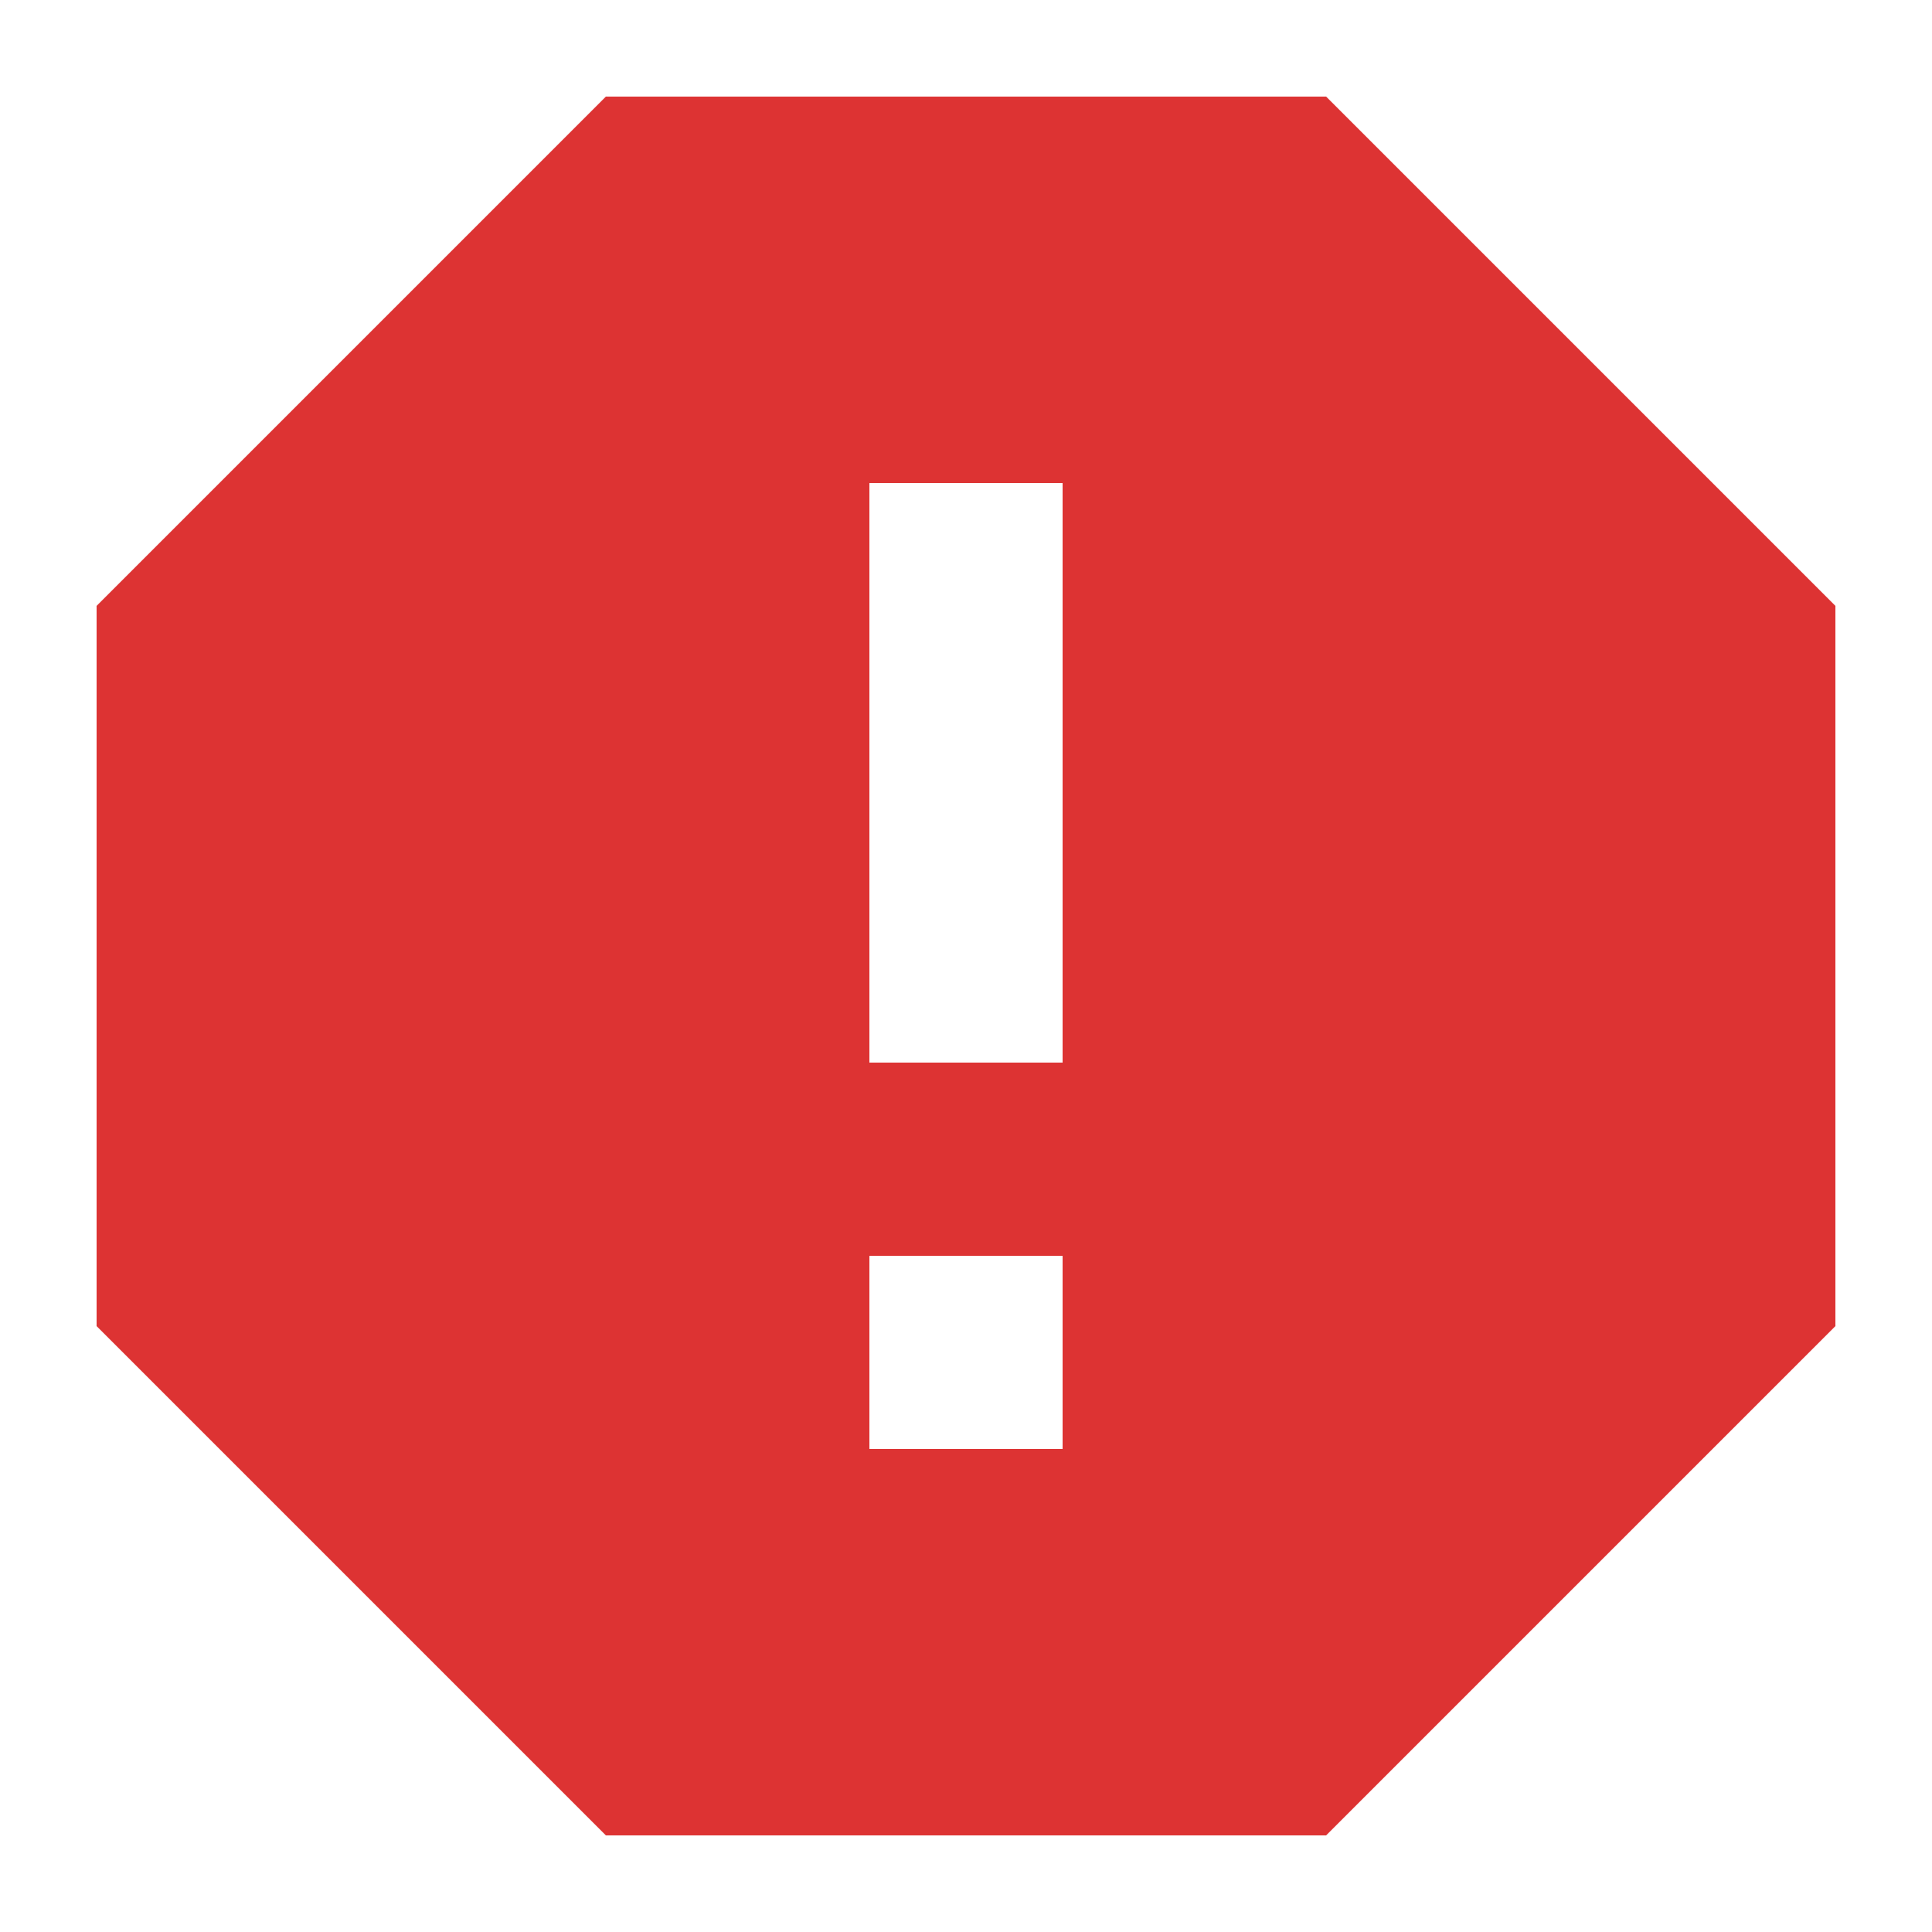 <?xml version="1.0" encoding="UTF-8"?>
<svg xmlns="http://www.w3.org/2000/svg" width="40" height="40">
	<path fill="#d33" d="M 27.456 2 H 12.544 L 2 12.544 v 14.912 L 12.544 38 h 14.912 L 38 27.456 V 12.544 z M 22 30 H 18 v -4 h 4 z m 0 -8 H 18 V 10 h 4 z"/>
</svg>